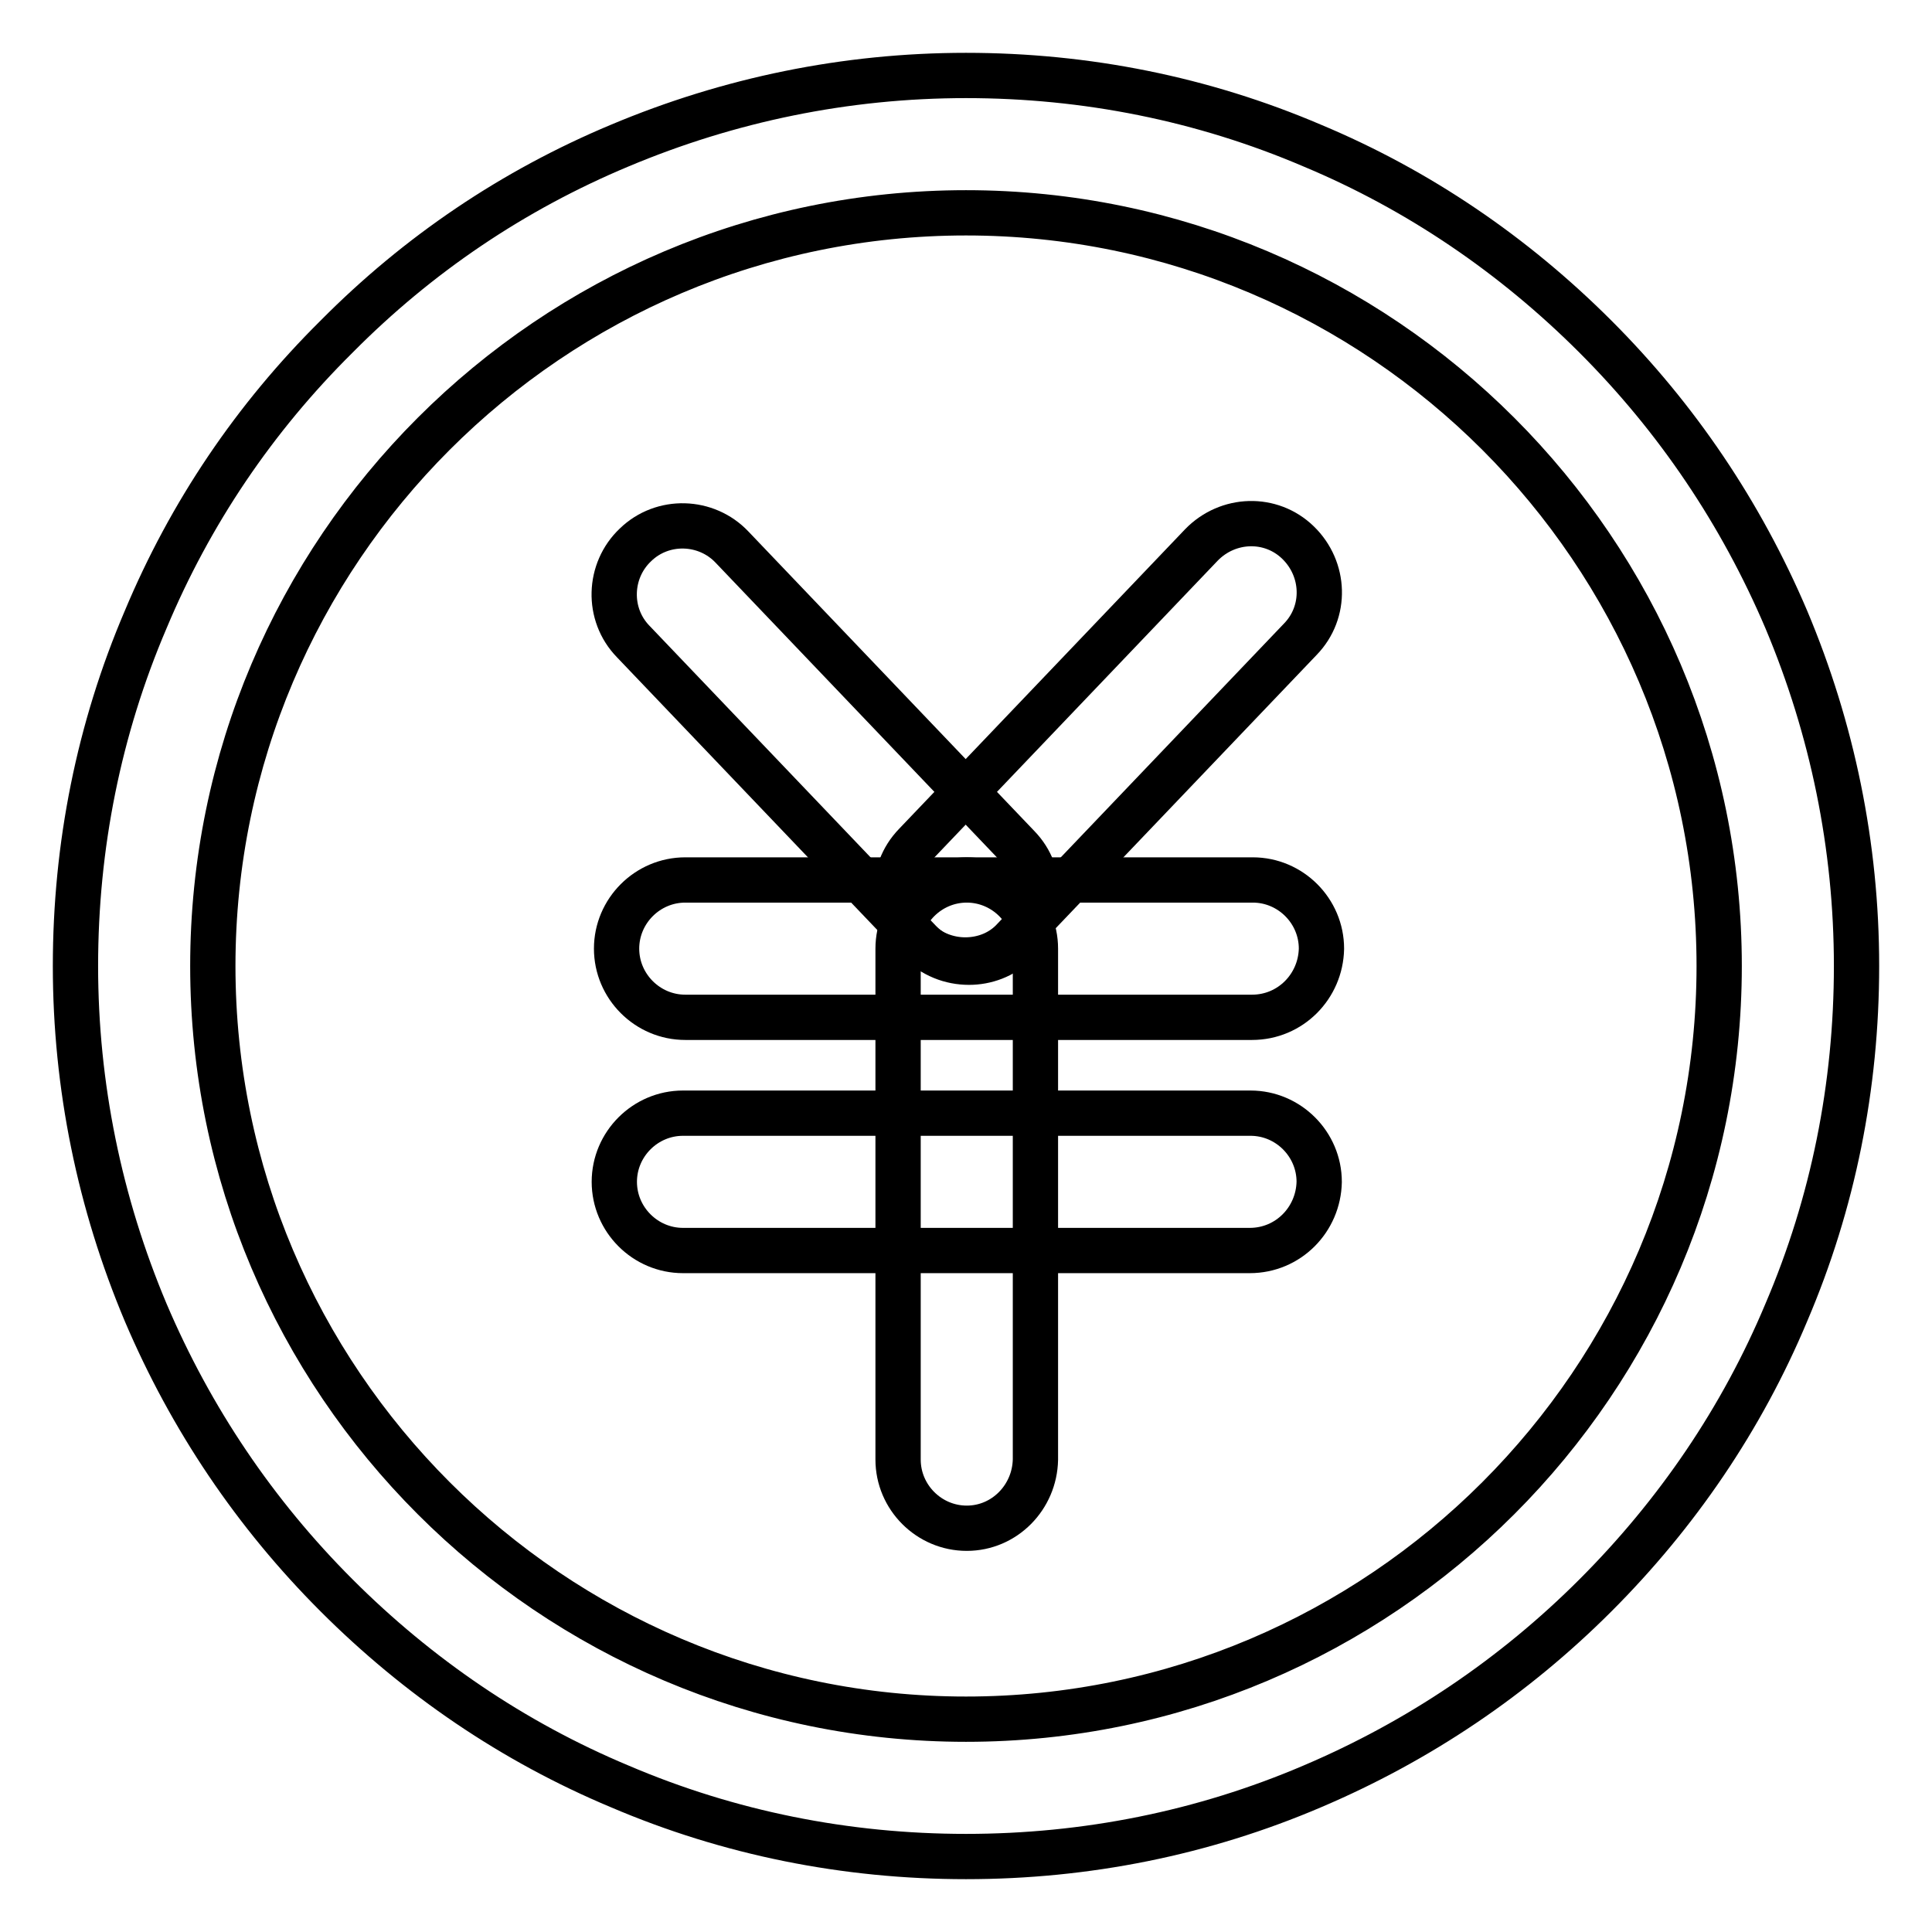 <?xml version="1.0" encoding="utf-8"?>
<!-- Svg Vector Icons : http://www.onlinewebfonts.com/icon -->
<!DOCTYPE svg PUBLIC "-//W3C//DTD SVG 1.1//EN" "http://www.w3.org/Graphics/SVG/1.1/DTD/svg11.dtd">
<svg version="1.1" xmlns="http://www.w3.org/2000/svg" xmlns:xlink="http://www.w3.org/1999/xlink" x="0px" y="0px" viewBox="0 0 256 256" enable-background="new 0 0 256 256" xml:space="preserve">
<g> <path stroke-width="6" fill-opacity="0" stroke="#000000"  d="M128,246c-15.9,0-31.4-3.1-45.9-9.3c-14.1-5.9-26.7-14.5-37.5-25.3c-10.8-10.8-19.3-23.4-25.3-37.5 c-6.1-14.5-9.3-30-9.3-45.9c0-15.9,3.1-31.4,9.3-45.9C25.2,68,33.7,55.4,44.6,44.6C55.4,33.7,68,25.2,82.1,19.3 c14.5-6.1,30-9.3,45.9-9.3c15.9,0,31.4,3.1,45.9,9.3c14.1,5.9,26.7,14.5,37.5,25.3c10.8,10.8,19.3,23.4,25.3,37.5 c6.1,14.5,9.3,30,9.3,45.9c0,15.9-3.1,31.4-9.3,45.9c-5.9,14.1-14.5,26.7-25.3,37.5c-10.8,10.8-23.4,19.3-37.5,25.3 C159.4,242.9,143.9,246,128,246L128,246z M128,28.2C73,28.2,28.2,73,28.2,128c0,55,44.8,99.8,99.8,99.8c55,0,99.8-44.8,99.8-99.8 C227.8,73,183,28.2,128,28.2z"/> <path stroke-width="6" fill-opacity="0" stroke="#000000"  d="M165.9,134.8H90.8c-5,0-9.1-4.1-9.1-9.1s4.1-9.1,9.1-9.1h75.2c5,0,9.1,4.1,9.1,9.1 C175,130.7,171,134.8,165.9,134.8z M165.6,165.7H90.5c-5,0-9.1-4.1-9.1-9.1c0-5,4.1-9.1,9.1-9.1h75.2c5,0,9.1,4.1,9.1,9.1 C174.7,161.6,170.7,165.7,165.6,165.7z"/> <path stroke-width="6" fill-opacity="0" stroke="#000000"  d="M128.1,202.5c-5,0-9.1-4.1-9.1-9.1v-67.7c0-5,4.1-9.1,9.1-9.1c5,0,9.1,4.1,9.1,9.1v67.7 C137.1,198.4,133.1,202.5,128.1,202.5z"/> <path stroke-width="6" fill-opacity="0" stroke="#000000"  d="M128.4,127.5c-2.4,0-4.8-0.9-6.6-2.8L83.9,85c-3.5-3.6-3.3-9.4,0.3-12.8c3.6-3.5,9.4-3.3,12.8,0.3 l37.9,39.7c3.5,3.6,3.3,9.4-0.3,12.8C132.9,126.7,130.6,127.5,128.4,127.5L128.4,127.5z"/> <path stroke-width="6" fill-opacity="0" stroke="#000000"  d="M127.9,127.2c-2.2,0-4.5-0.8-6.3-2.5c-3.6-3.5-3.8-9.2-0.3-12.8l37.9-39.7c3.5-3.6,9.2-3.8,12.8-0.3 c3.6,3.5,3.8,9.2,0.3,12.8l-37.9,39.7C132.7,126.3,130.3,127.2,127.9,127.2z"/></g>
</svg>